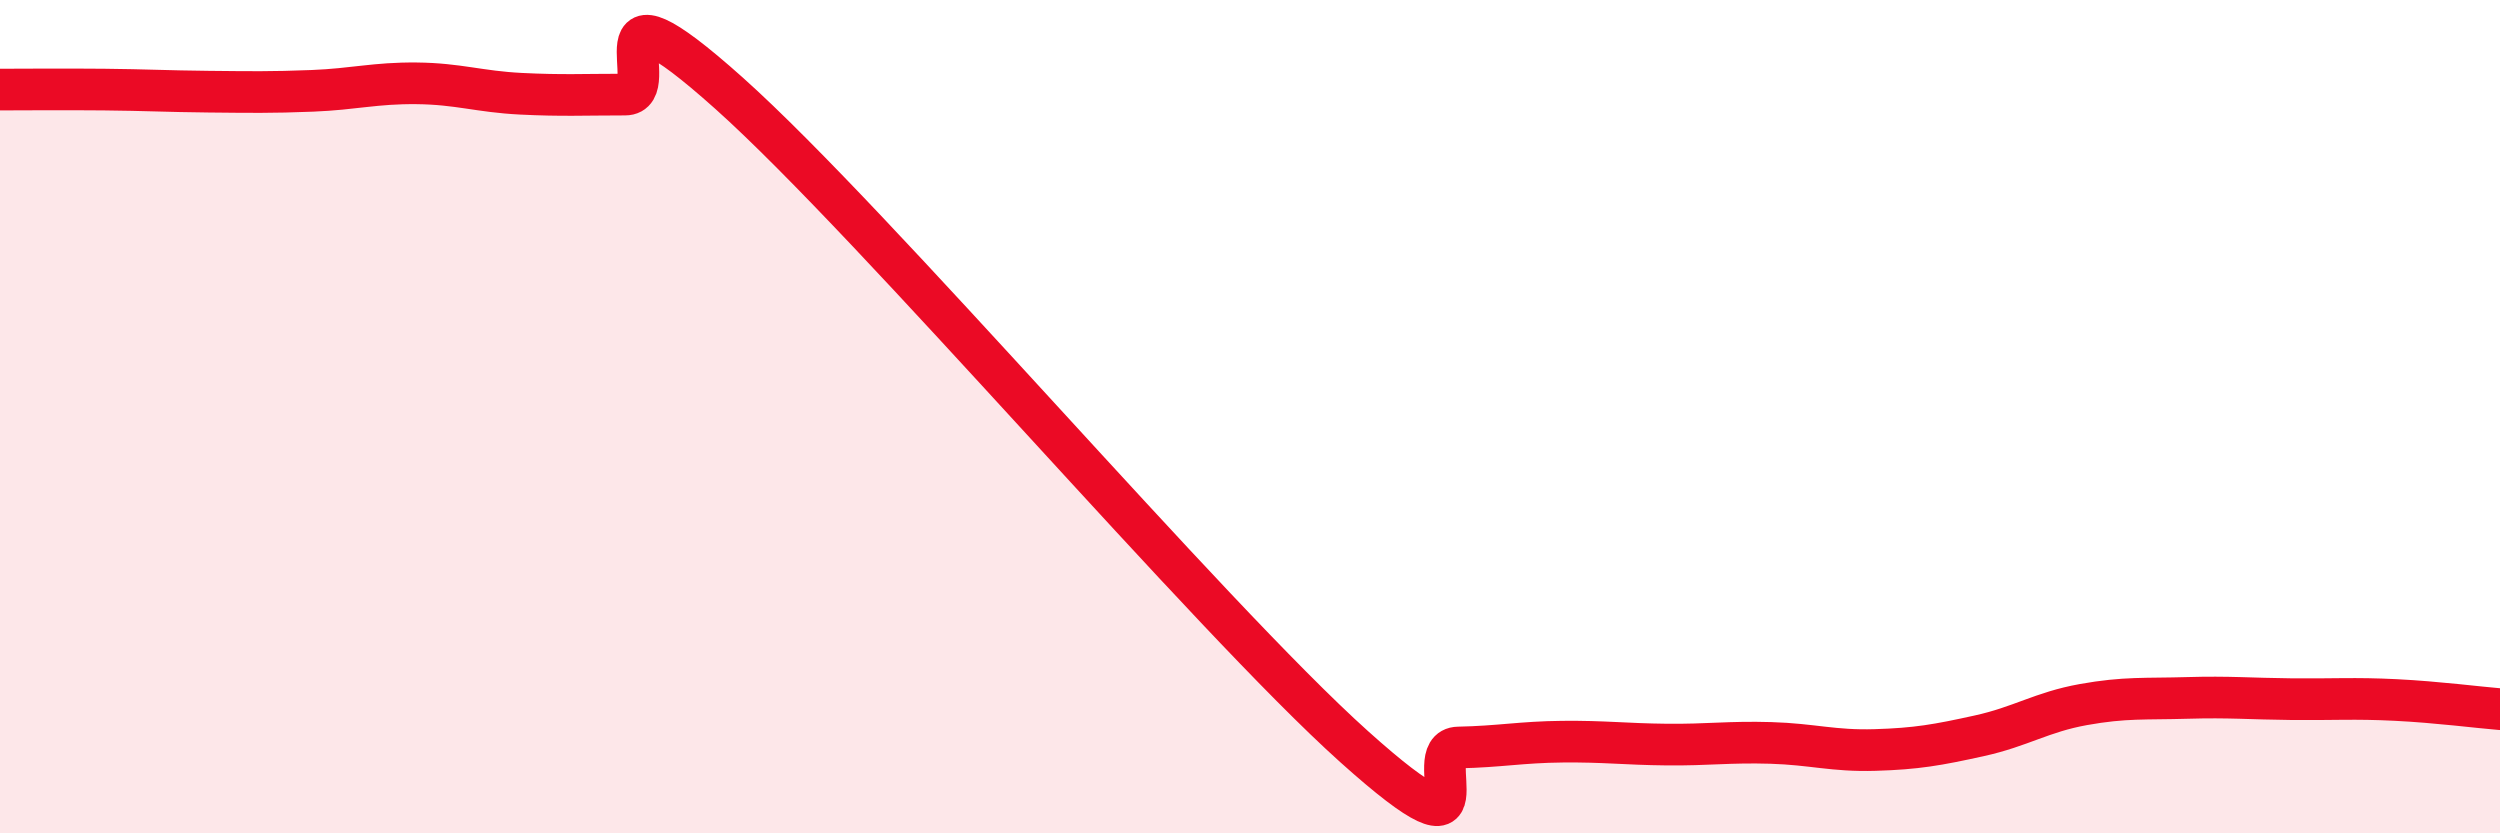 
    <svg width="60" height="20" viewBox="0 0 60 20" xmlns="http://www.w3.org/2000/svg">
      <path
        d="M 0,2.15 C 0.5,2.15 1.5,2.14 2.5,2.15 C 3.5,2.16 4,2.19 5,2.2 C 6,2.21 6.5,2.22 7.5,2.18 C 8.5,2.14 9,1.99 10,2 C 11,2.01 11.5,2.2 12.5,2.25 C 13.5,2.3 14,2.27 15,2.27 C 16,2.27 14,-0.89 17.5,2.24 C 21,5.37 29,14.78 32.5,17.92 C 36,21.06 34,17.96 35,17.94 C 36,17.92 36.5,17.81 37.5,17.8 C 38.5,17.79 39,17.86 40,17.87 C 41,17.88 41.5,17.8 42.5,17.83 C 43.5,17.86 44,18.03 45,18 C 46,17.97 46.5,17.88 47.5,17.66 C 48.5,17.44 49,17.09 50,16.91 C 51,16.73 51.5,16.78 52.5,16.75 C 53.5,16.72 54,16.77 55,16.78 C 56,16.79 56.5,16.75 57.5,16.8 C 58.5,16.85 59.5,16.98 60,17.02L60 20L0 20Z"
        fill="#EB0A25"
        opacity="0.1"
        stroke-linecap="round"
        stroke-linejoin="round"
      />
      <path
        d="M 0,2.15 C 0.5,2.15 1.5,2.14 2.5,2.15 C 3.5,2.16 4,2.19 5,2.2 C 6,2.21 6.5,2.22 7.5,2.18 C 8.5,2.14 9,1.99 10,2 C 11,2.01 11.5,2.2 12.5,2.25 C 13.5,2.3 14,2.27 15,2.27 C 16,2.27 14,-0.89 17.5,2.24 C 21,5.37 29,14.78 32.5,17.92 C 36,21.06 34,17.96 35,17.94 C 36,17.92 36.5,17.81 37.5,17.8 C 38.5,17.79 39,17.86 40,17.87 C 41,17.88 41.5,17.8 42.5,17.83 C 43.5,17.86 44,18.03 45,18 C 46,17.97 46.5,17.88 47.5,17.66 C 48.5,17.44 49,17.09 50,16.91 C 51,16.73 51.5,16.78 52.5,16.75 C 53.5,16.72 54,16.77 55,16.78 C 56,16.79 56.5,16.75 57.5,16.8 C 58.5,16.85 59.5,16.98 60,17.02"
        stroke="#EB0A25"
        stroke-width="1"
        fill="none"
        stroke-linecap="round"
        stroke-linejoin="round"
      />
    </svg>
  